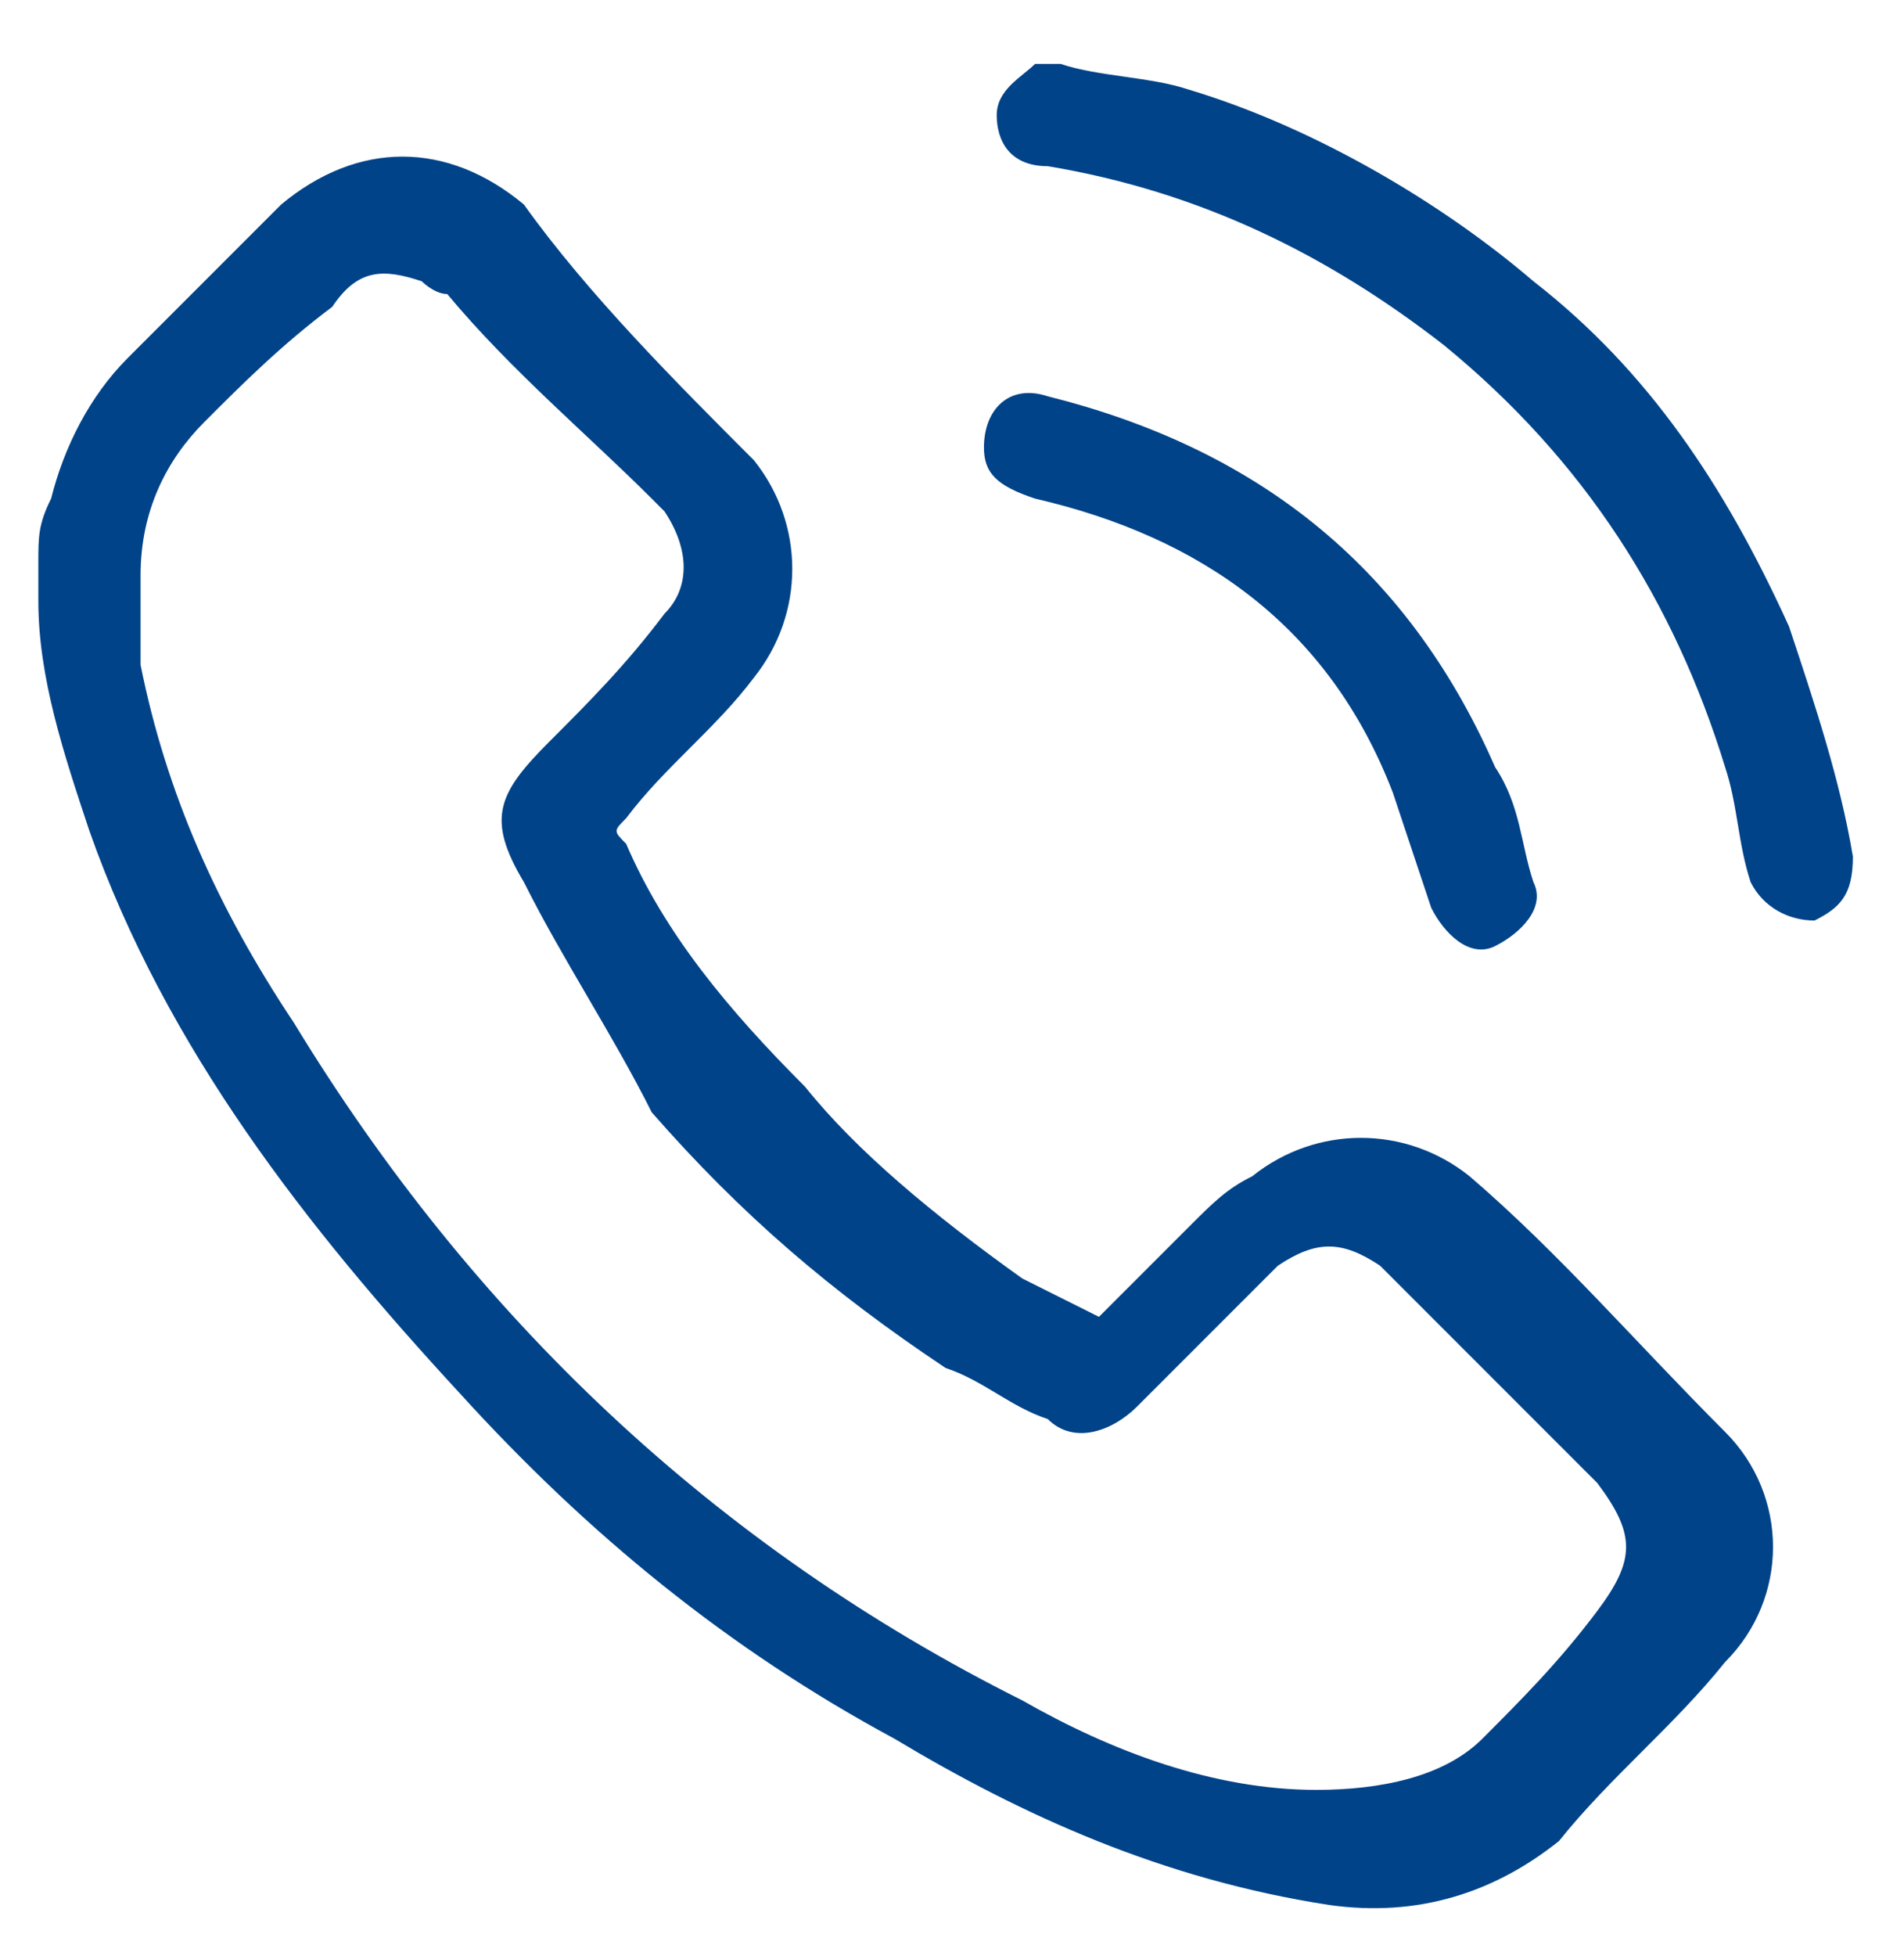 <?xml version="1.0" encoding="UTF-8"?> <svg xmlns="http://www.w3.org/2000/svg" xmlns:xlink="http://www.w3.org/1999/xlink" version="1.1" id="_Слой_2" x="0px" y="0px" viewBox="0 0 14.9 15.3" style="enable-background:new 0 0 14.9 15.3;" xml:space="preserve"> <style type="text/css"> .st0{fill:#004388;} </style> <path class="st0" d="M8.1,3.9c1.3,0.3,2.3,1,2.8,2.3c0.1,0.3,0.2,0.6,0.3,0.9c0.1,0.2,0.3,0.4,0.5,0.3c0.2-0.1,0.4-0.3,0.3-0.5 c-0.1-0.3-0.1-0.6-0.3-0.9c-0.7-1.6-1.9-2.5-3.5-2.9C7.9,3,7.7,3.2,7.7,3.5C7.7,3.7,7.8,3.8,8.1,3.9 M8.1,0.5C8,0.6,7.8,0.7,7.8,0.9 c0,0.2,0.1,0.4,0.4,0.4c1.2,0.2,2.2,0.7,3.1,1.4c1.1,0.9,1.8,2,2.2,3.3c0.1,0.3,0.1,0.6,0.2,0.9c0.1,0.2,0.3,0.3,0.5,0.3 c0.2-0.1,0.3-0.2,0.3-0.5c-0.1-0.6-0.3-1.2-0.5-1.8c-0.5-1.1-1.1-2-2-2.7C11.3,1.6,10.3,1,9.3,0.7C9,0.6,8.6,0.6,8.3,0.5 C8.3,0.5,8.1,0.5,8.1,0.5z M1.1,4.5c0,0.2,0,0.3,0,0.5c0,0.1,0,0.1,0,0.2c0.2,1,0.6,1.9,1.2,2.8c1.4,2.3,3.3,4.1,5.7,5.3 c0.7,0.4,1.5,0.7,2.3,0.7c0.5,0,1-0.1,1.3-0.4c0.3-0.3,0.6-0.6,0.9-1c0.3-0.4,0.3-0.6,0-1c-0.2-0.2-0.5-0.5-0.7-0.7 c-0.3-0.3-0.7-0.7-1-1c-0.3-0.2-0.5-0.2-0.8,0c0,0-0.1,0.1-0.1,0.1c-0.3,0.3-0.6,0.6-1,1c-0.2,0.2-0.5,0.3-0.7,0.1 c-0.3-0.1-0.5-0.3-0.8-0.4c-0.9-0.6-1.6-1.2-2.3-2C4.8,8.1,4.4,7.5,4.1,6.9C3.8,6.4,3.9,6.2,4.3,5.8c0.3-0.3,0.6-0.6,0.9-1 c0.2-0.2,0.2-0.5,0-0.8c0,0-0.1-0.1-0.1-0.1C4.6,3.4,4,2.9,3.5,2.3C3.4,2.3,3.3,2.2,3.3,2.2C3,2.1,2.8,2.1,2.6,2.4 C2.2,2.7,1.9,3,1.6,3.3C1.3,3.6,1.1,4,1.1,4.5 M0.3,4.4c0-0.2,0-0.3,0.1-0.5c0.1-0.4,0.3-0.8,0.6-1.1c0.4-0.4,0.8-0.8,1.2-1.2 c0.6-0.5,1.3-0.5,1.9,0C4.6,2.3,5.3,3,5.9,3.6c0.4,0.5,0.4,1.2,0,1.7C5.6,5.7,5.2,6,4.9,6.4c-0.1,0.1-0.1,0.1,0,0.2 c0.3,0.7,0.8,1.3,1.4,1.9C6.7,9,7.3,9.5,8,10c0.2,0.1,0.4,0.2,0.6,0.3c0.2-0.2,0.5-0.5,0.7-0.7c0.2-0.2,0.3-0.3,0.5-0.4 c0.5-0.4,1.2-0.4,1.7,0c0.7,0.6,1.3,1.3,2,2c0.5,0.5,0.5,1.3,0,1.8c-0.4,0.5-0.9,0.9-1.3,1.4c-0.5,0.4-1.1,0.6-1.8,0.5 C9.1,14.7,8,14.2,7,13.6c-1.3-0.7-2.4-1.6-3.4-2.7C2.4,9.6,1.3,8.2,0.7,6.5C0.5,5.9,0.3,5.3,0.3,4.7c0,0,0-0.1,0-0.1 C0.3,4.6,0.3,4.4,0.3,4.4z"></path> </svg> 